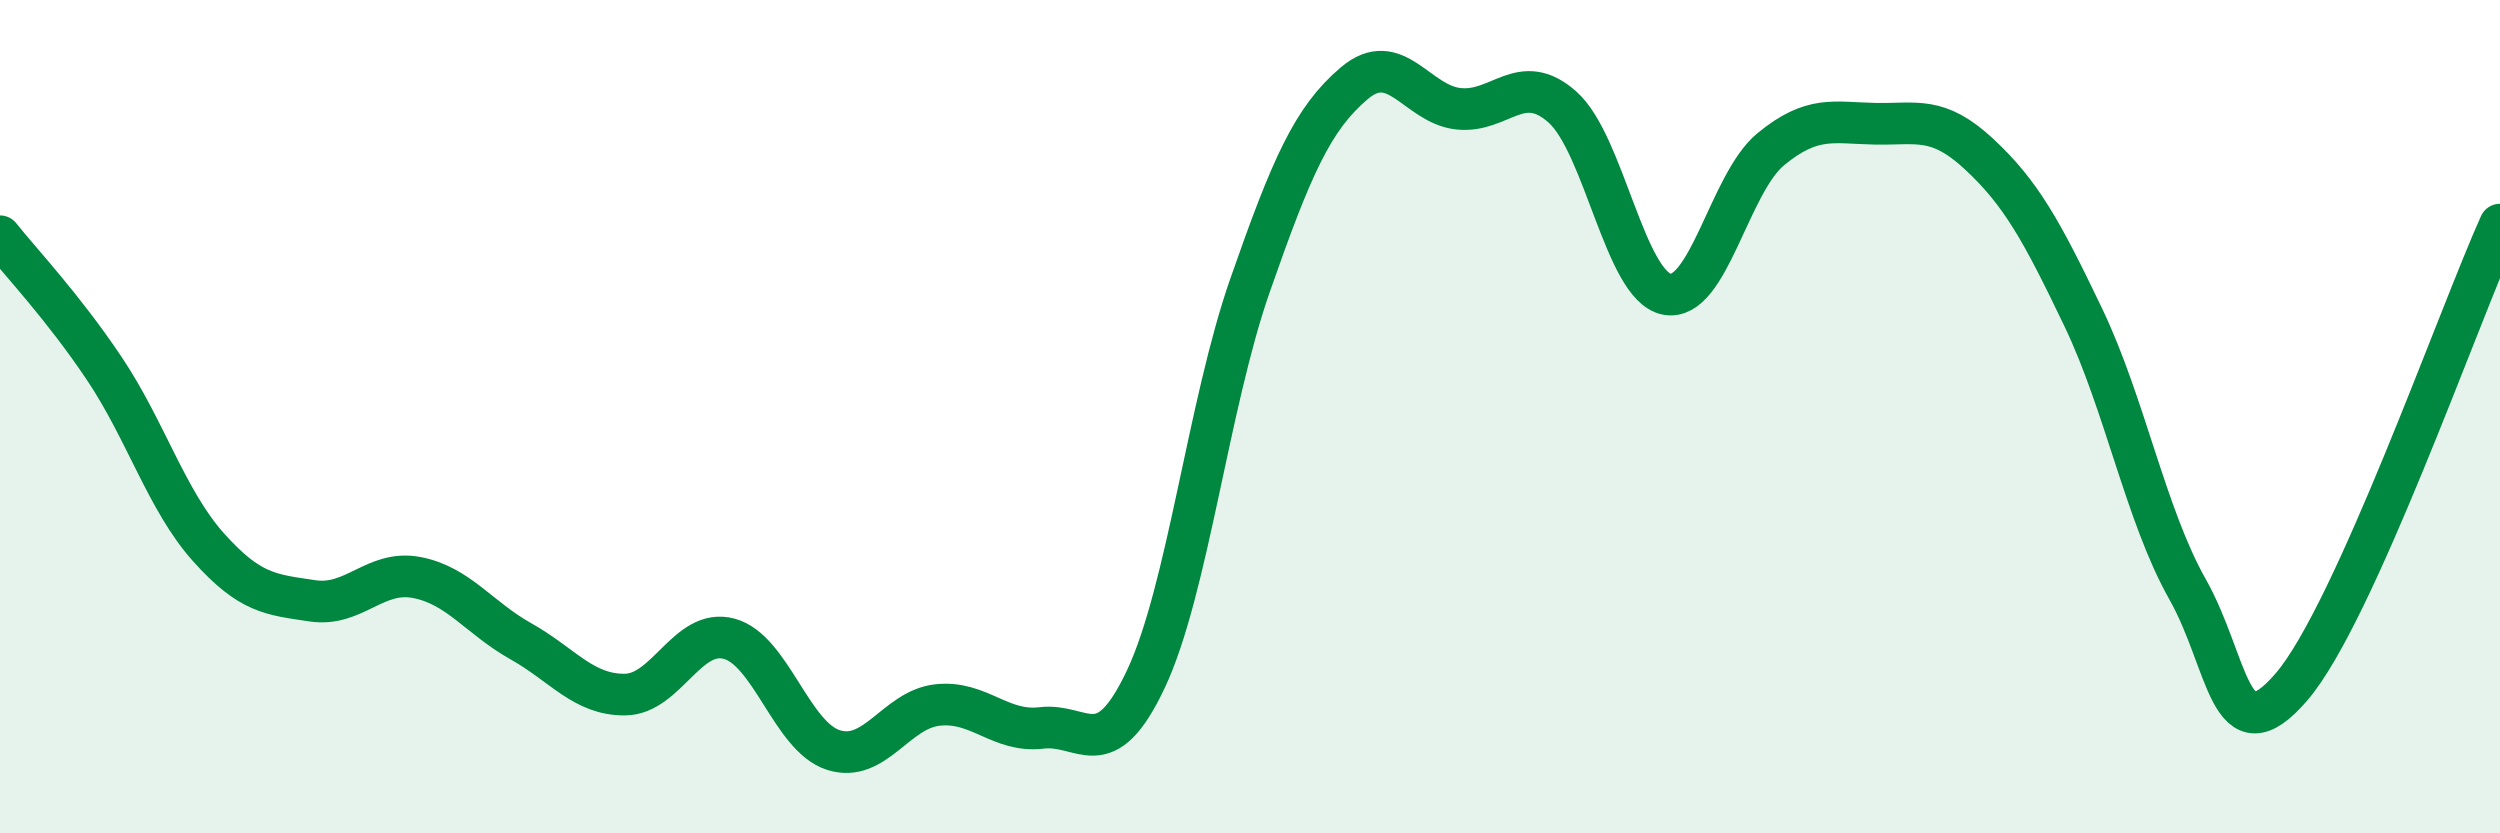 
    <svg width="60" height="20" viewBox="0 0 60 20" xmlns="http://www.w3.org/2000/svg">
      <path
        d="M 0,5.67 C 0.5,6.3 1.5,7.35 2.5,8.84 C 3.5,10.33 4,12.01 5,13.13 C 6,14.25 6.5,14.27 7.5,14.42 C 8.5,14.57 9,13.67 10,13.86 C 11,14.05 11.5,14.83 12.5,15.39 C 13.5,15.95 14,16.68 15,16.67 C 16,16.66 16.5,15.06 17.5,15.33 C 18.5,15.6 19,17.68 20,18 C 21,18.32 21.5,17.03 22.5,16.92 C 23.5,16.81 24,17.59 25,17.47 C 26,17.35 26.5,18.42 27.5,16.3 C 28.5,14.18 29,9.71 30,6.85 C 31,3.99 31.5,2.85 32.5,2 C 33.5,1.15 34,2.5 35,2.61 C 36,2.72 36.5,1.68 37.5,2.57 C 38.5,3.46 39,6.86 40,7.06 C 41,7.26 41.5,4.4 42.5,3.58 C 43.5,2.76 44,2.95 45,2.97 C 46,2.99 46.5,2.77 47.5,3.7 C 48.5,4.63 49,5.53 50,7.62 C 51,9.71 51.5,12.37 52.5,14.14 C 53.5,15.91 53.5,18.23 55,16.48 C 56.5,14.73 59,7.61 60,5.39L60 20L0 20Z"
        fill="#008740"
        opacity="0.1"
        stroke-linecap="round"
        stroke-linejoin="round"
      />
      <path
        d="M 0,5.67 C 0.5,6.3 1.5,7.35 2.5,8.84 C 3.5,10.33 4,12.01 5,13.13 C 6,14.25 6.5,14.27 7.5,14.42 C 8.5,14.57 9,13.67 10,13.86 C 11,14.05 11.5,14.83 12.5,15.39 C 13.5,15.95 14,16.68 15,16.67 C 16,16.66 16.5,15.06 17.5,15.33 C 18.5,15.6 19,17.68 20,18 C 21,18.32 21.5,17.03 22.5,16.92 C 23.5,16.81 24,17.59 25,17.47 C 26,17.35 26.5,18.42 27.5,16.3 C 28.5,14.18 29,9.71 30,6.85 C 31,3.99 31.5,2.85 32.5,2 C 33.5,1.15 34,2.5 35,2.61 C 36,2.72 36.5,1.68 37.5,2.57 C 38.5,3.46 39,6.86 40,7.06 C 41,7.26 41.5,4.4 42.5,3.58 C 43.5,2.76 44,2.95 45,2.97 C 46,2.99 46.5,2.77 47.5,3.7 C 48.5,4.63 49,5.53 50,7.62 C 51,9.71 51.5,12.37 52.5,14.14 C 53.5,15.91 53.5,18.23 55,16.48 C 56.5,14.73 59,7.61 60,5.39"
        stroke="#008740"
        stroke-width="1"
        fill="none"
        stroke-linecap="round"
        stroke-linejoin="round"
      />
    </svg>
  